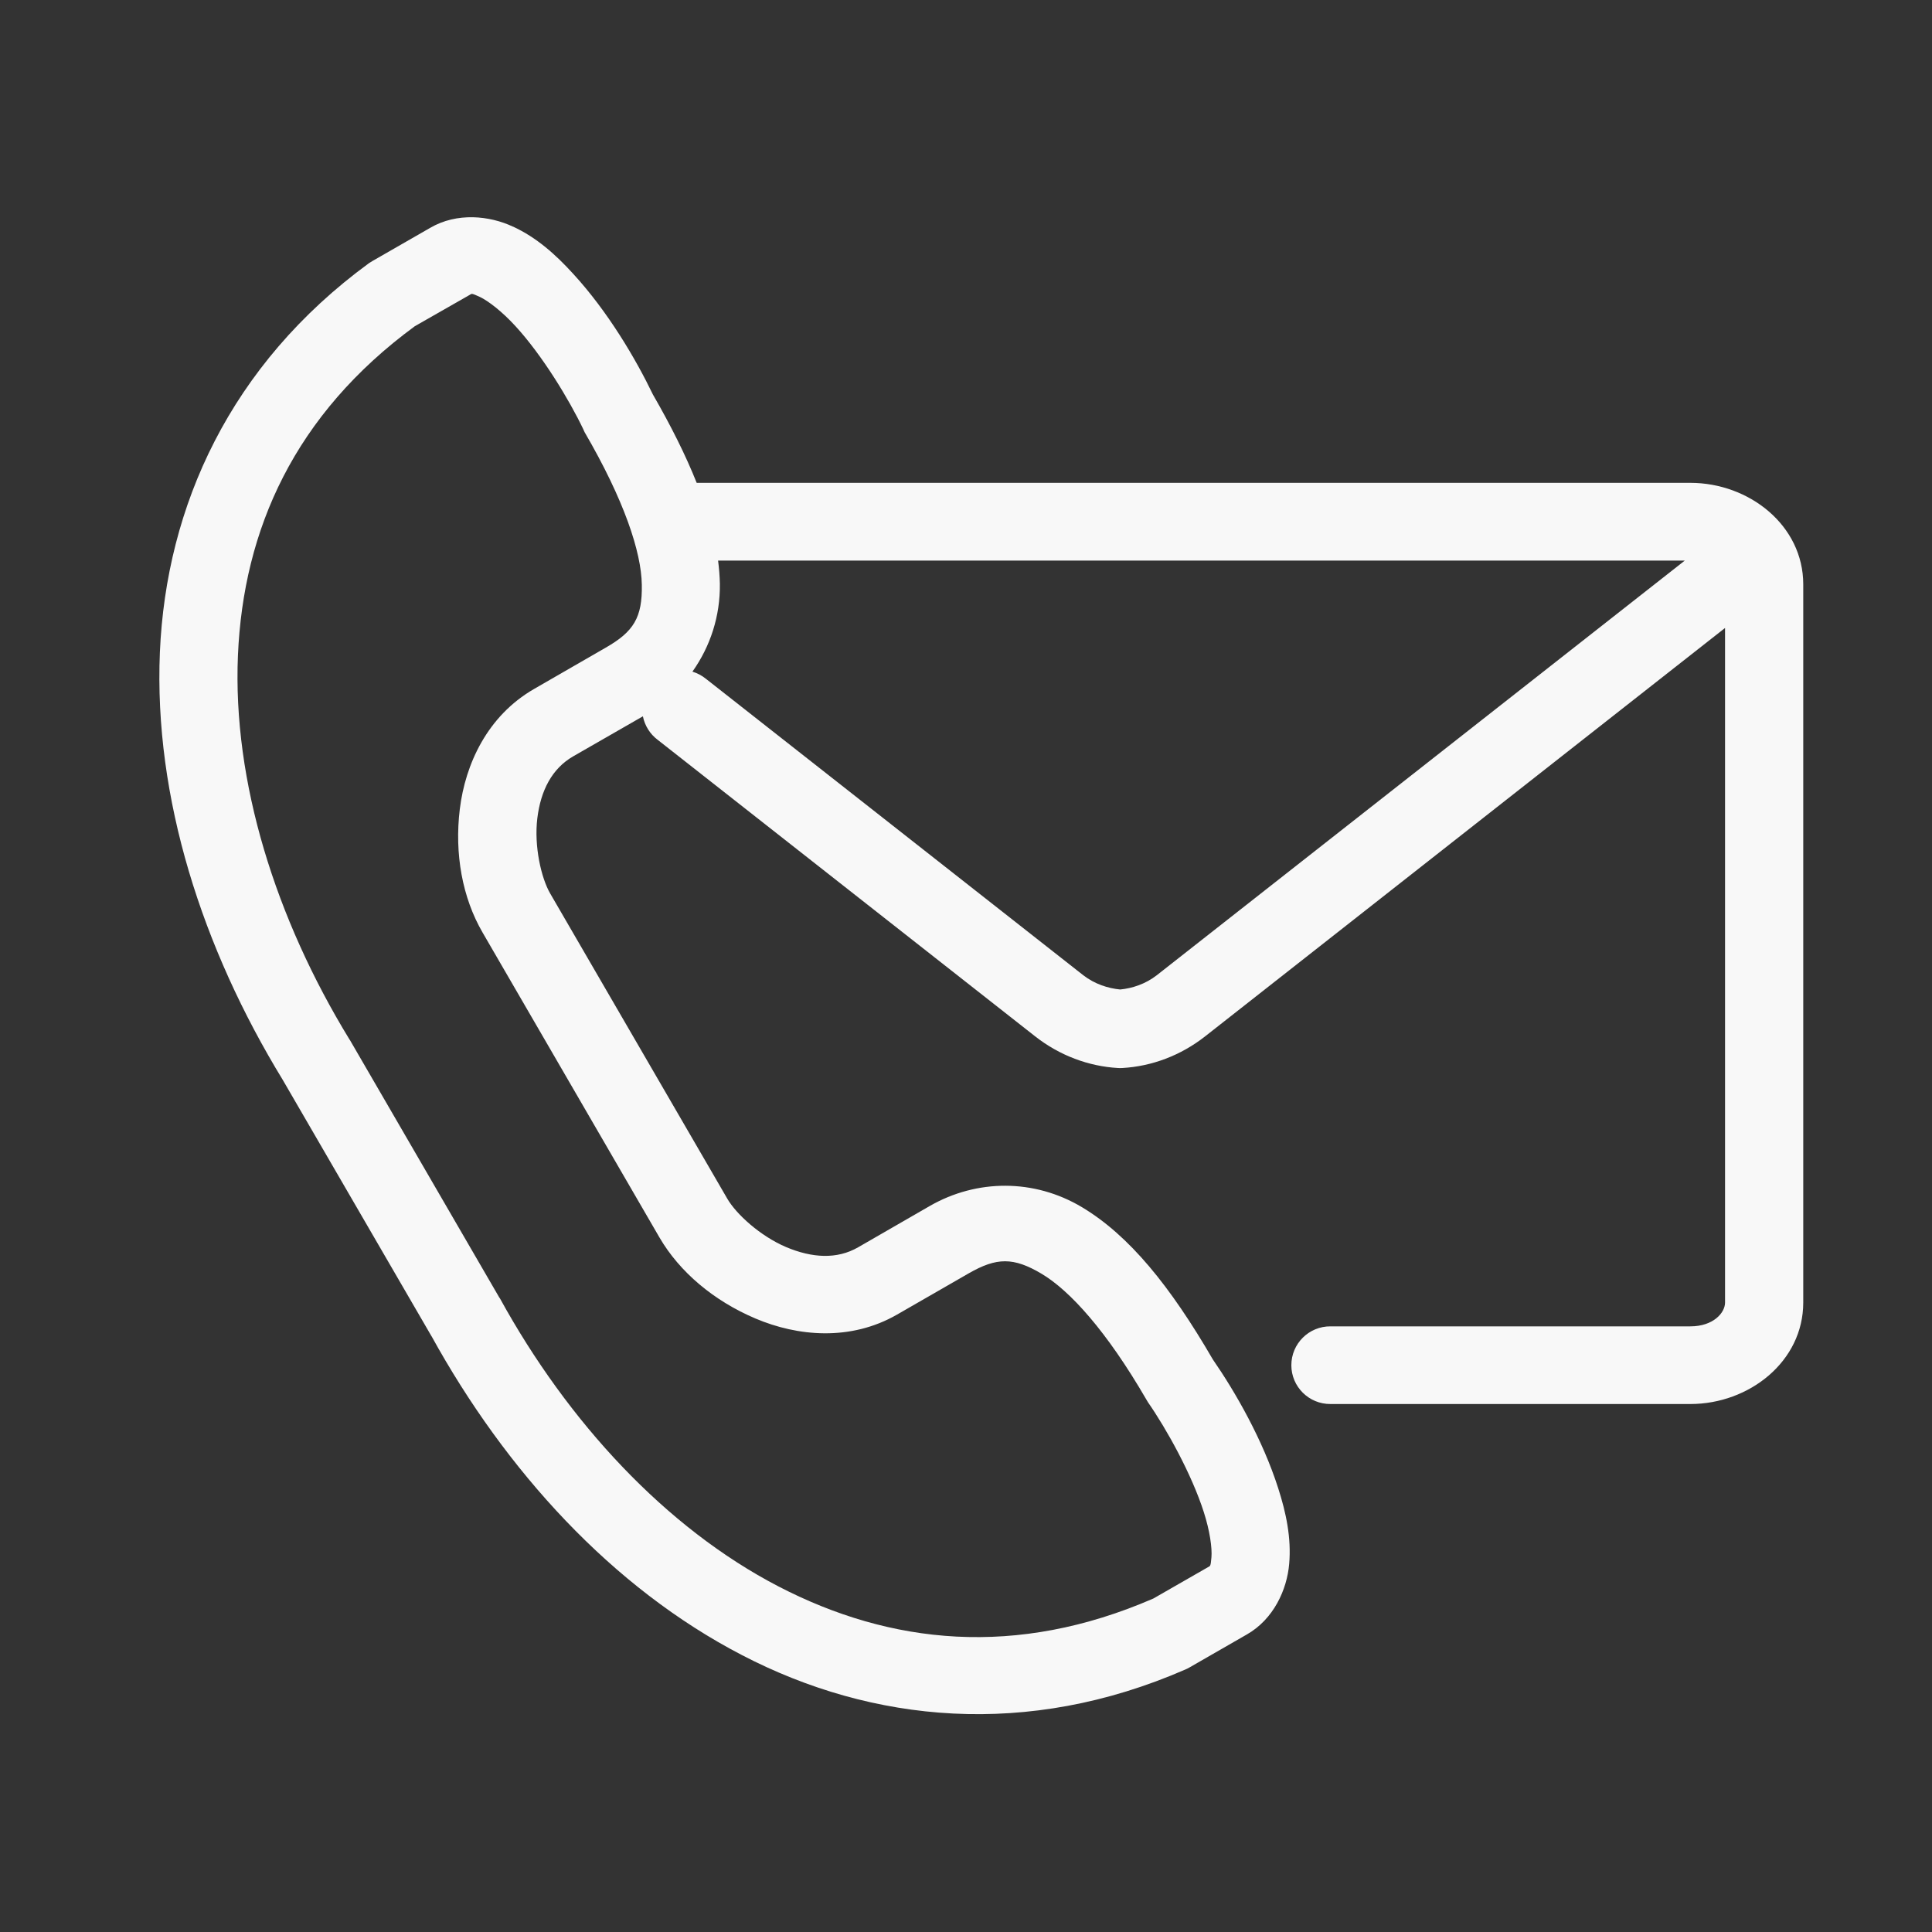 <svg xmlns="http://www.w3.org/2000/svg" fill="none" viewBox="0 0 25 25" height="25" width="25">
<rect x="0" y="0" width="25" height="25" fill="#333333" stroke="none"/>
<path fill="#F8F8F8" d="M9.292 7.254H21.801L14.968 12.62C14.823 12.733 14.651 12.789 14.495 12.804C14.337 12.789 14.164 12.733 14.018 12.62L9.135 8.784C9.083 8.742 9.025 8.711 8.96 8.691C9.19 8.367 9.321 7.974 9.315 7.552C9.313 7.455 9.305 7.355 9.292 7.254ZM6.111 3.803C6.127 3.806 6.153 3.816 6.209 3.842C6.32 3.895 6.497 4.031 6.67 4.22C7.019 4.6 7.367 5.175 7.548 5.555C7.553 5.566 7.559 5.578 7.564 5.591C8.077 6.471 8.299 7.144 8.305 7.567C8.313 7.991 8.199 8.174 7.839 8.38L6.911 8.915C6.307 9.263 6.021 9.887 5.95 10.469C5.879 11.051 5.984 11.617 6.243 12.064L8.533 16.012C8.793 16.459 9.236 16.833 9.777 17.062C10.319 17.292 11.005 17.358 11.609 17.01L12.537 16.476C12.897 16.27 13.114 16.266 13.479 16.483C13.845 16.701 14.321 17.226 14.832 18.107C14.839 18.12 14.846 18.131 14.854 18.144C15.094 18.489 15.42 19.075 15.577 19.566C15.655 19.809 15.686 20.029 15.676 20.151C15.665 20.274 15.662 20.261 15.63 20.28L14.924 20.685C13.15 21.455 11.524 21.281 10.071 20.527C8.616 19.771 7.35 18.404 6.468 16.799C6.465 16.796 6.464 16.792 6.461 16.79L4.529 13.46C4.526 13.457 4.525 13.454 4.522 13.45C3.566 11.887 3.009 10.113 3.079 8.48C3.149 6.851 3.81 5.365 5.368 4.221L6.074 3.818C6.091 3.809 6.096 3.801 6.111 3.803ZM6.118 2.811C5.931 2.808 5.741 2.847 5.569 2.947L4.822 3.376C4.805 3.386 4.79 3.396 4.775 3.405C2.978 4.72 2.15 6.551 2.069 8.439C1.989 10.325 2.619 12.272 3.659 13.974L5.585 17.293L5.58 17.283C6.542 19.03 7.919 20.545 9.603 21.418C11.287 22.293 13.293 22.495 15.337 21.604C15.354 21.597 15.371 21.589 15.386 21.58L16.134 21.15C16.48 20.953 16.654 20.57 16.682 20.236C16.711 19.903 16.643 19.578 16.54 19.258C16.338 18.626 15.985 18.012 15.694 17.591C15.144 16.644 14.613 15.987 13.999 15.62C13.38 15.251 12.638 15.257 12.032 15.605L11.104 16.14C10.83 16.298 10.509 16.279 10.172 16.137C9.836 15.994 9.525 15.709 9.41 15.509L7.119 11.561C7.003 11.36 6.909 10.95 6.953 10.588C6.997 10.228 7.143 9.945 7.417 9.787L8.319 9.269C8.343 9.389 8.411 9.499 8.51 9.573L13.393 13.409C13.711 13.659 14.087 13.798 14.466 13.82C14.485 13.821 14.505 13.821 14.524 13.82C14.904 13.798 15.278 13.659 15.596 13.409L22.322 8.126V16.855C22.322 16.988 22.17 17.163 21.873 17.163H17.217C16.937 17.161 16.71 17.387 16.71 17.666C16.71 17.944 16.937 18.17 17.217 18.168H21.873C22.634 18.168 23.334 17.618 23.334 16.855V7.562C23.334 6.798 22.634 6.248 21.873 6.248H9.015C8.873 5.892 8.685 5.515 8.448 5.104C8.226 4.643 7.867 4.033 7.417 3.543C7.19 3.294 6.945 3.074 6.638 2.932V2.933C6.486 2.861 6.305 2.815 6.118 2.811Z"></path>
</svg>
